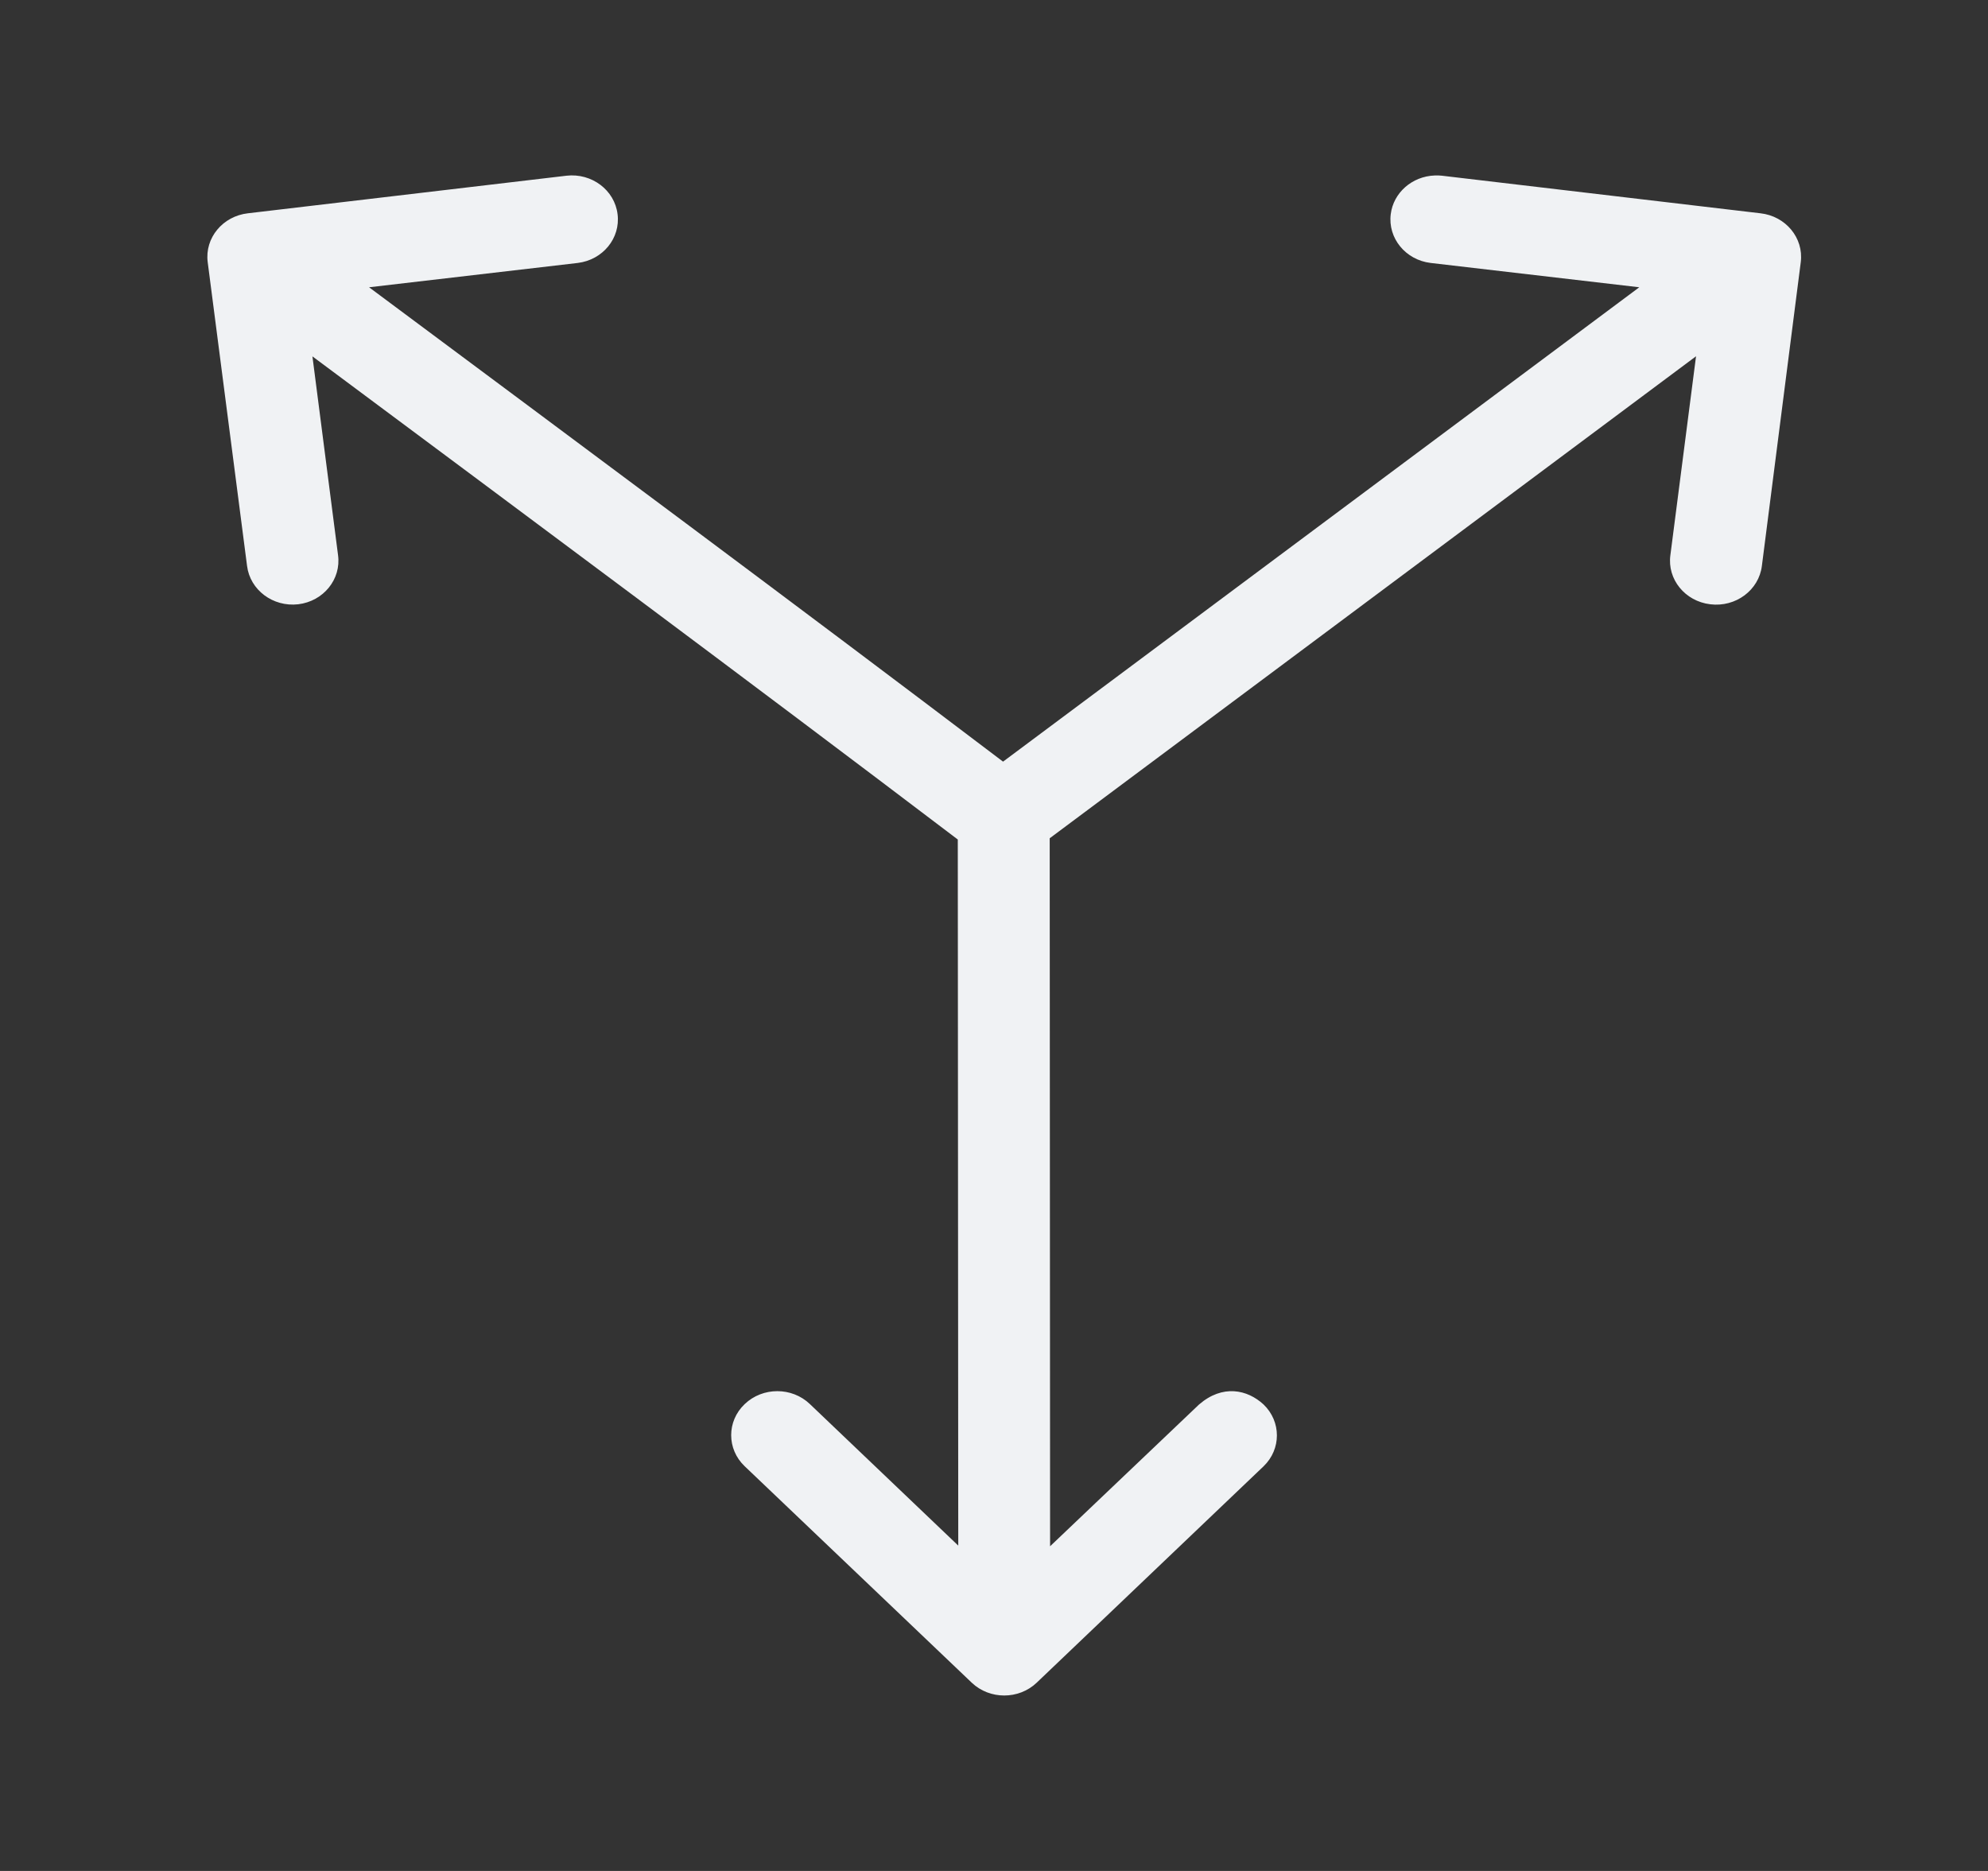 <svg width="51" height="48" viewBox="0 0 51 48" fill="none" xmlns="http://www.w3.org/2000/svg">
<rect x="0" y="0" width="51" height="48" fill="#333333" stroke="none"/>
<path d="M36.806 4.502C36.868 4.499 36.931 4.501 36.993 4.508L45.162 5.472C45.81 5.544 46.274 6.105 46.197 6.723L45.199 14.519C45.122 15.141 44.527 15.584 43.875 15.503C43.226 15.426 42.767 14.859 42.852 14.241L43.51 9.14L26.929 21.506L26.939 39.67L30.759 36.034C31.366 35.509 32.001 35.649 32.417 36.034C32.871 36.473 32.871 37.178 32.417 37.617L26.591 43.174C26.132 43.607 25.393 43.607 24.933 43.174L19.104 37.617C18.642 37.177 18.642 36.462 19.104 36.023C19.566 35.58 20.317 35.58 20.778 36.023L24.583 39.653L24.571 21.538C19.086 17.375 13.548 13.264 8.015 9.143L8.672 14.241C8.757 14.859 8.299 15.426 7.65 15.503C7.002 15.577 6.415 15.136 6.338 14.519L5.328 6.723C5.25 6.106 5.713 5.545 6.36 5.472L14.532 4.508C15.18 4.434 15.768 4.877 15.843 5.495C15.921 6.109 15.466 6.667 14.823 6.746L9.468 7.37C14.895 11.412 20.335 15.448 25.732 19.54L42.054 7.37L36.701 6.746C36.058 6.669 35.601 6.11 35.678 5.495C35.746 4.945 36.225 4.523 36.806 4.502Z" fill="#F0F2F4"/>
</svg>
